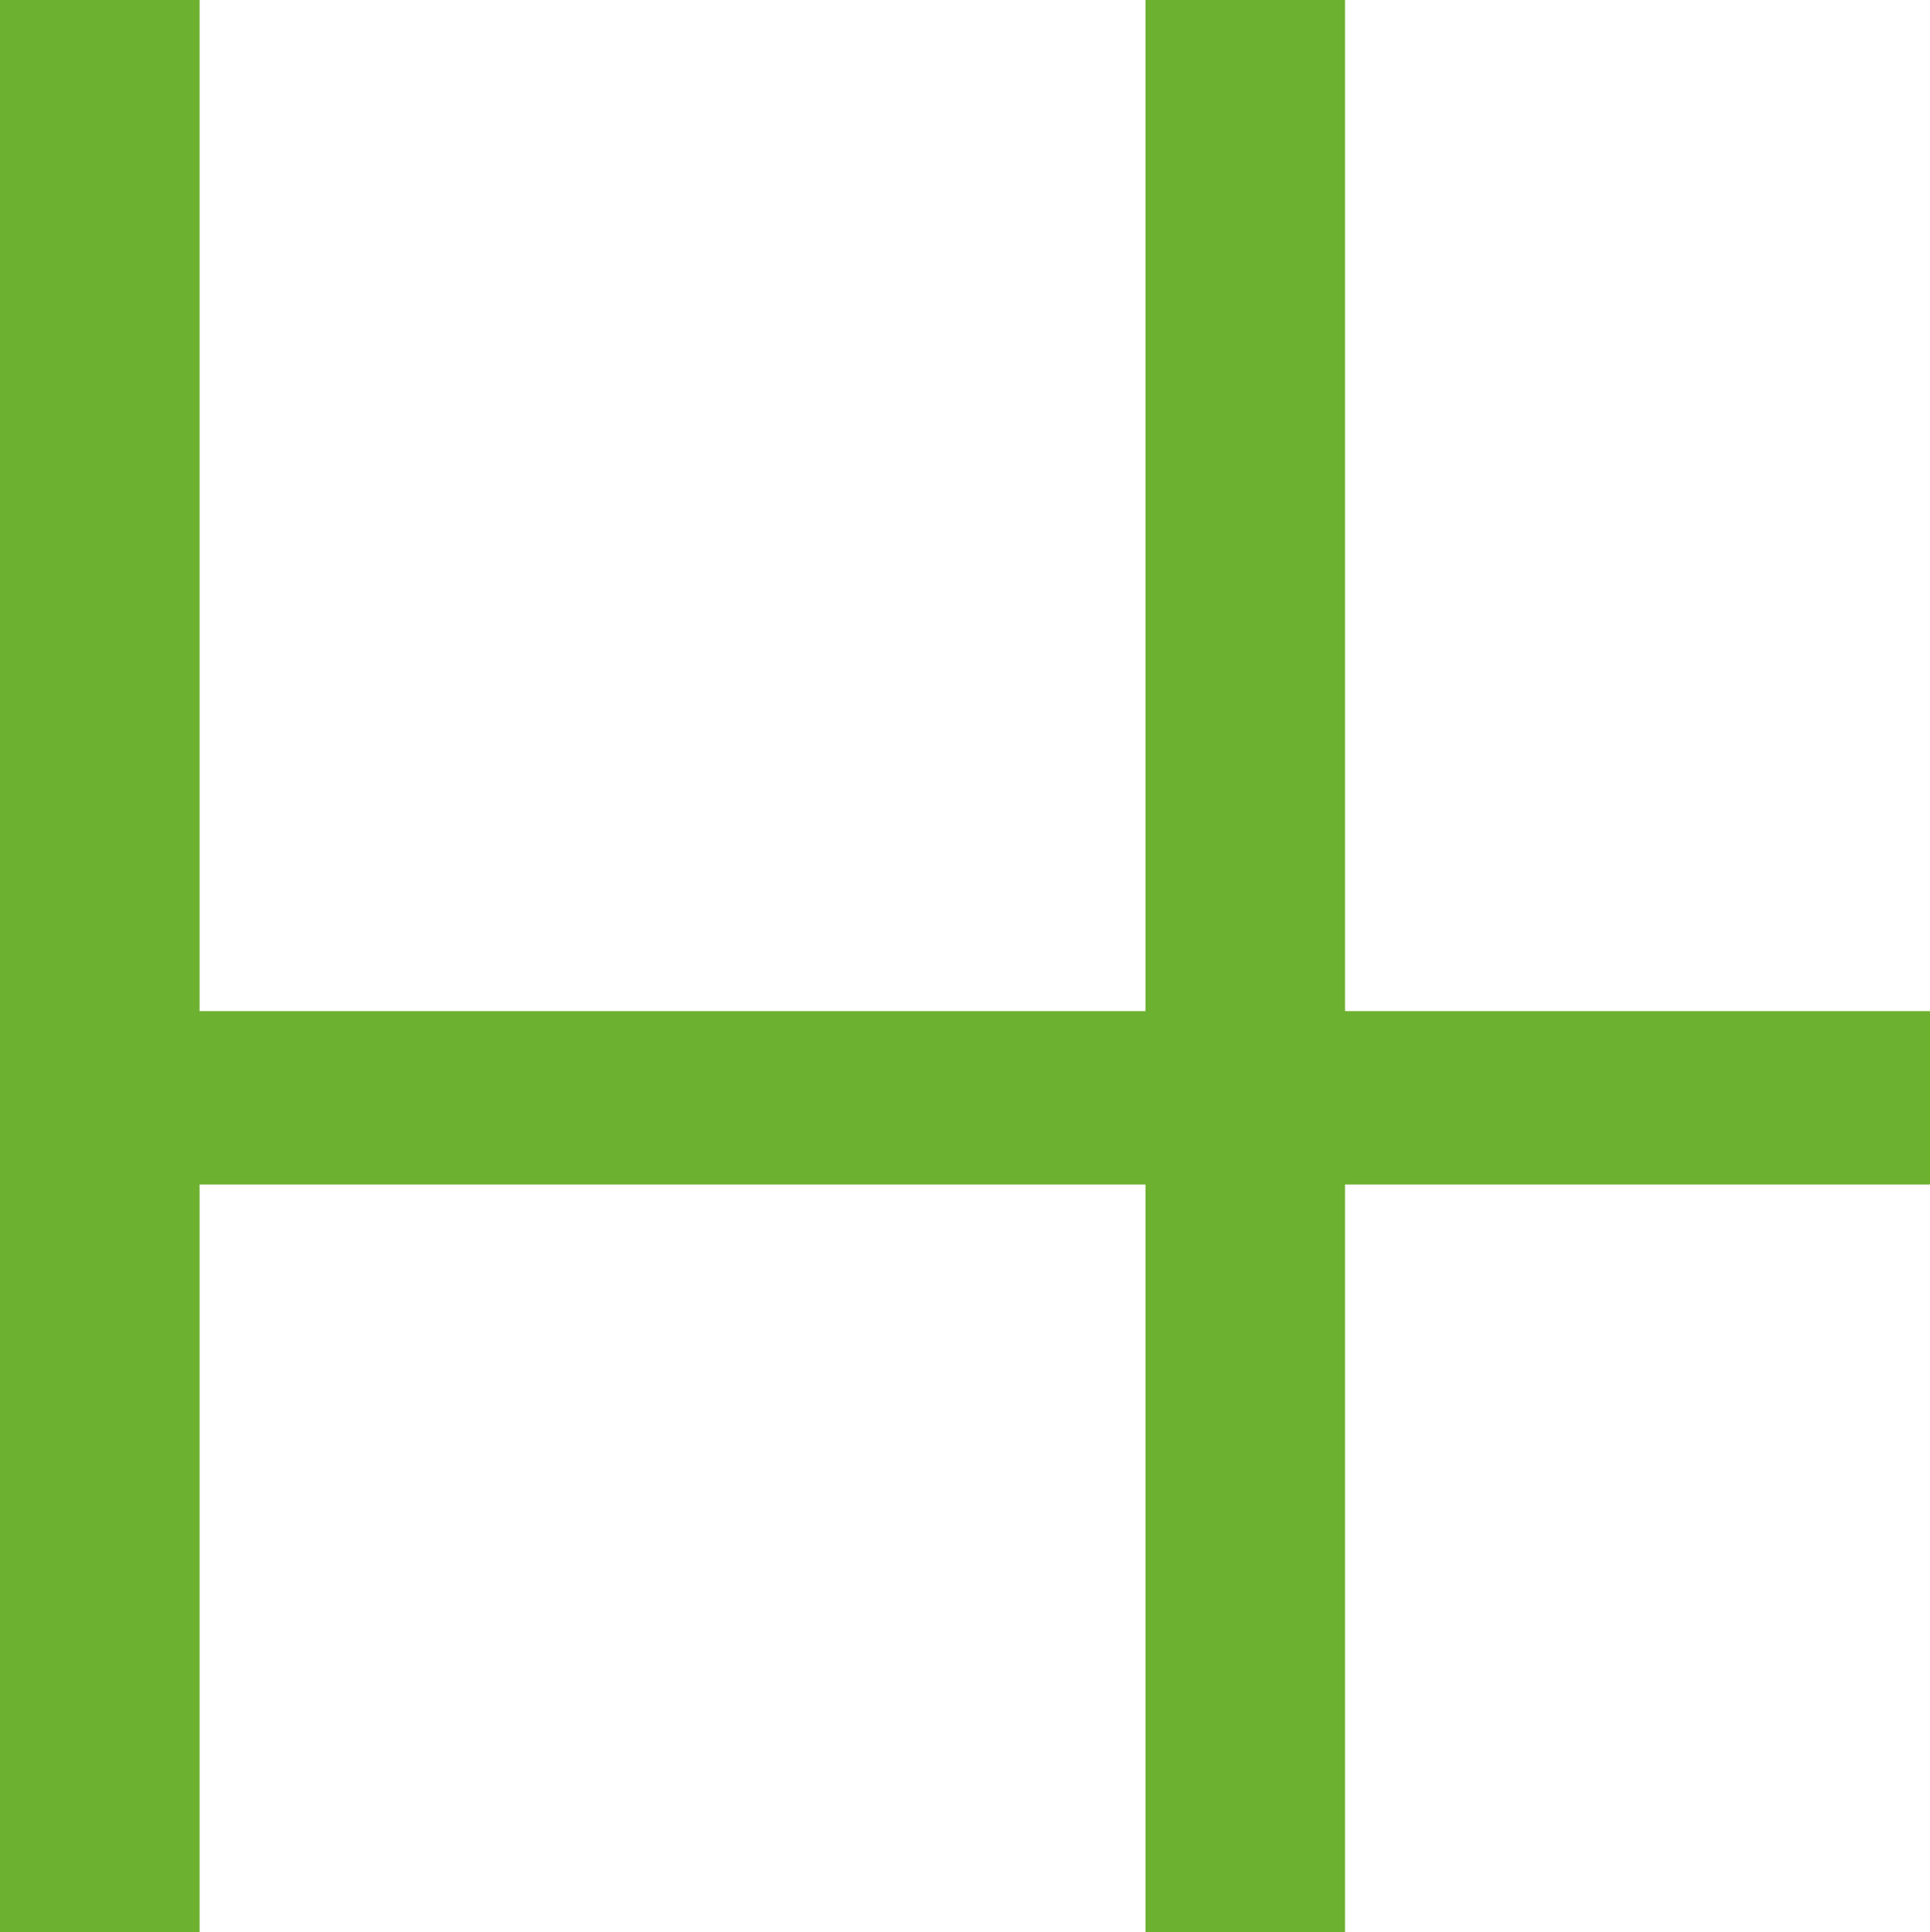 <?xml version="1.0" encoding="UTF-8"?>
<svg id="_レイヤー_2" data-name="レイヤー 2" xmlns="http://www.w3.org/2000/svg" viewBox="0 0 41.87 41.91">
  <defs>
    <style>
      .cls-1 {
        fill: #6db130;
        stroke-width: 0px;
      }
    </style>
  </defs>
  <g id="_レイヤー_1-2" data-name="レイヤー 1">
    <polygon class="cls-1" points="41.87 25.69 29.18 25.69 29.18 41.91 24.85 41.91 24.85 25.7 24.85 25.69 4.33 25.69 4.33 25.7 4.33 41.91 0 41.91 0 0 4.33 0 4.33 21.74 4.33 21.93 24.85 21.93 24.85 21.74 24.85 0 29.18 0 29.18 21.93 41.87 21.93 41.87 25.69"/>
  </g>
</svg>
